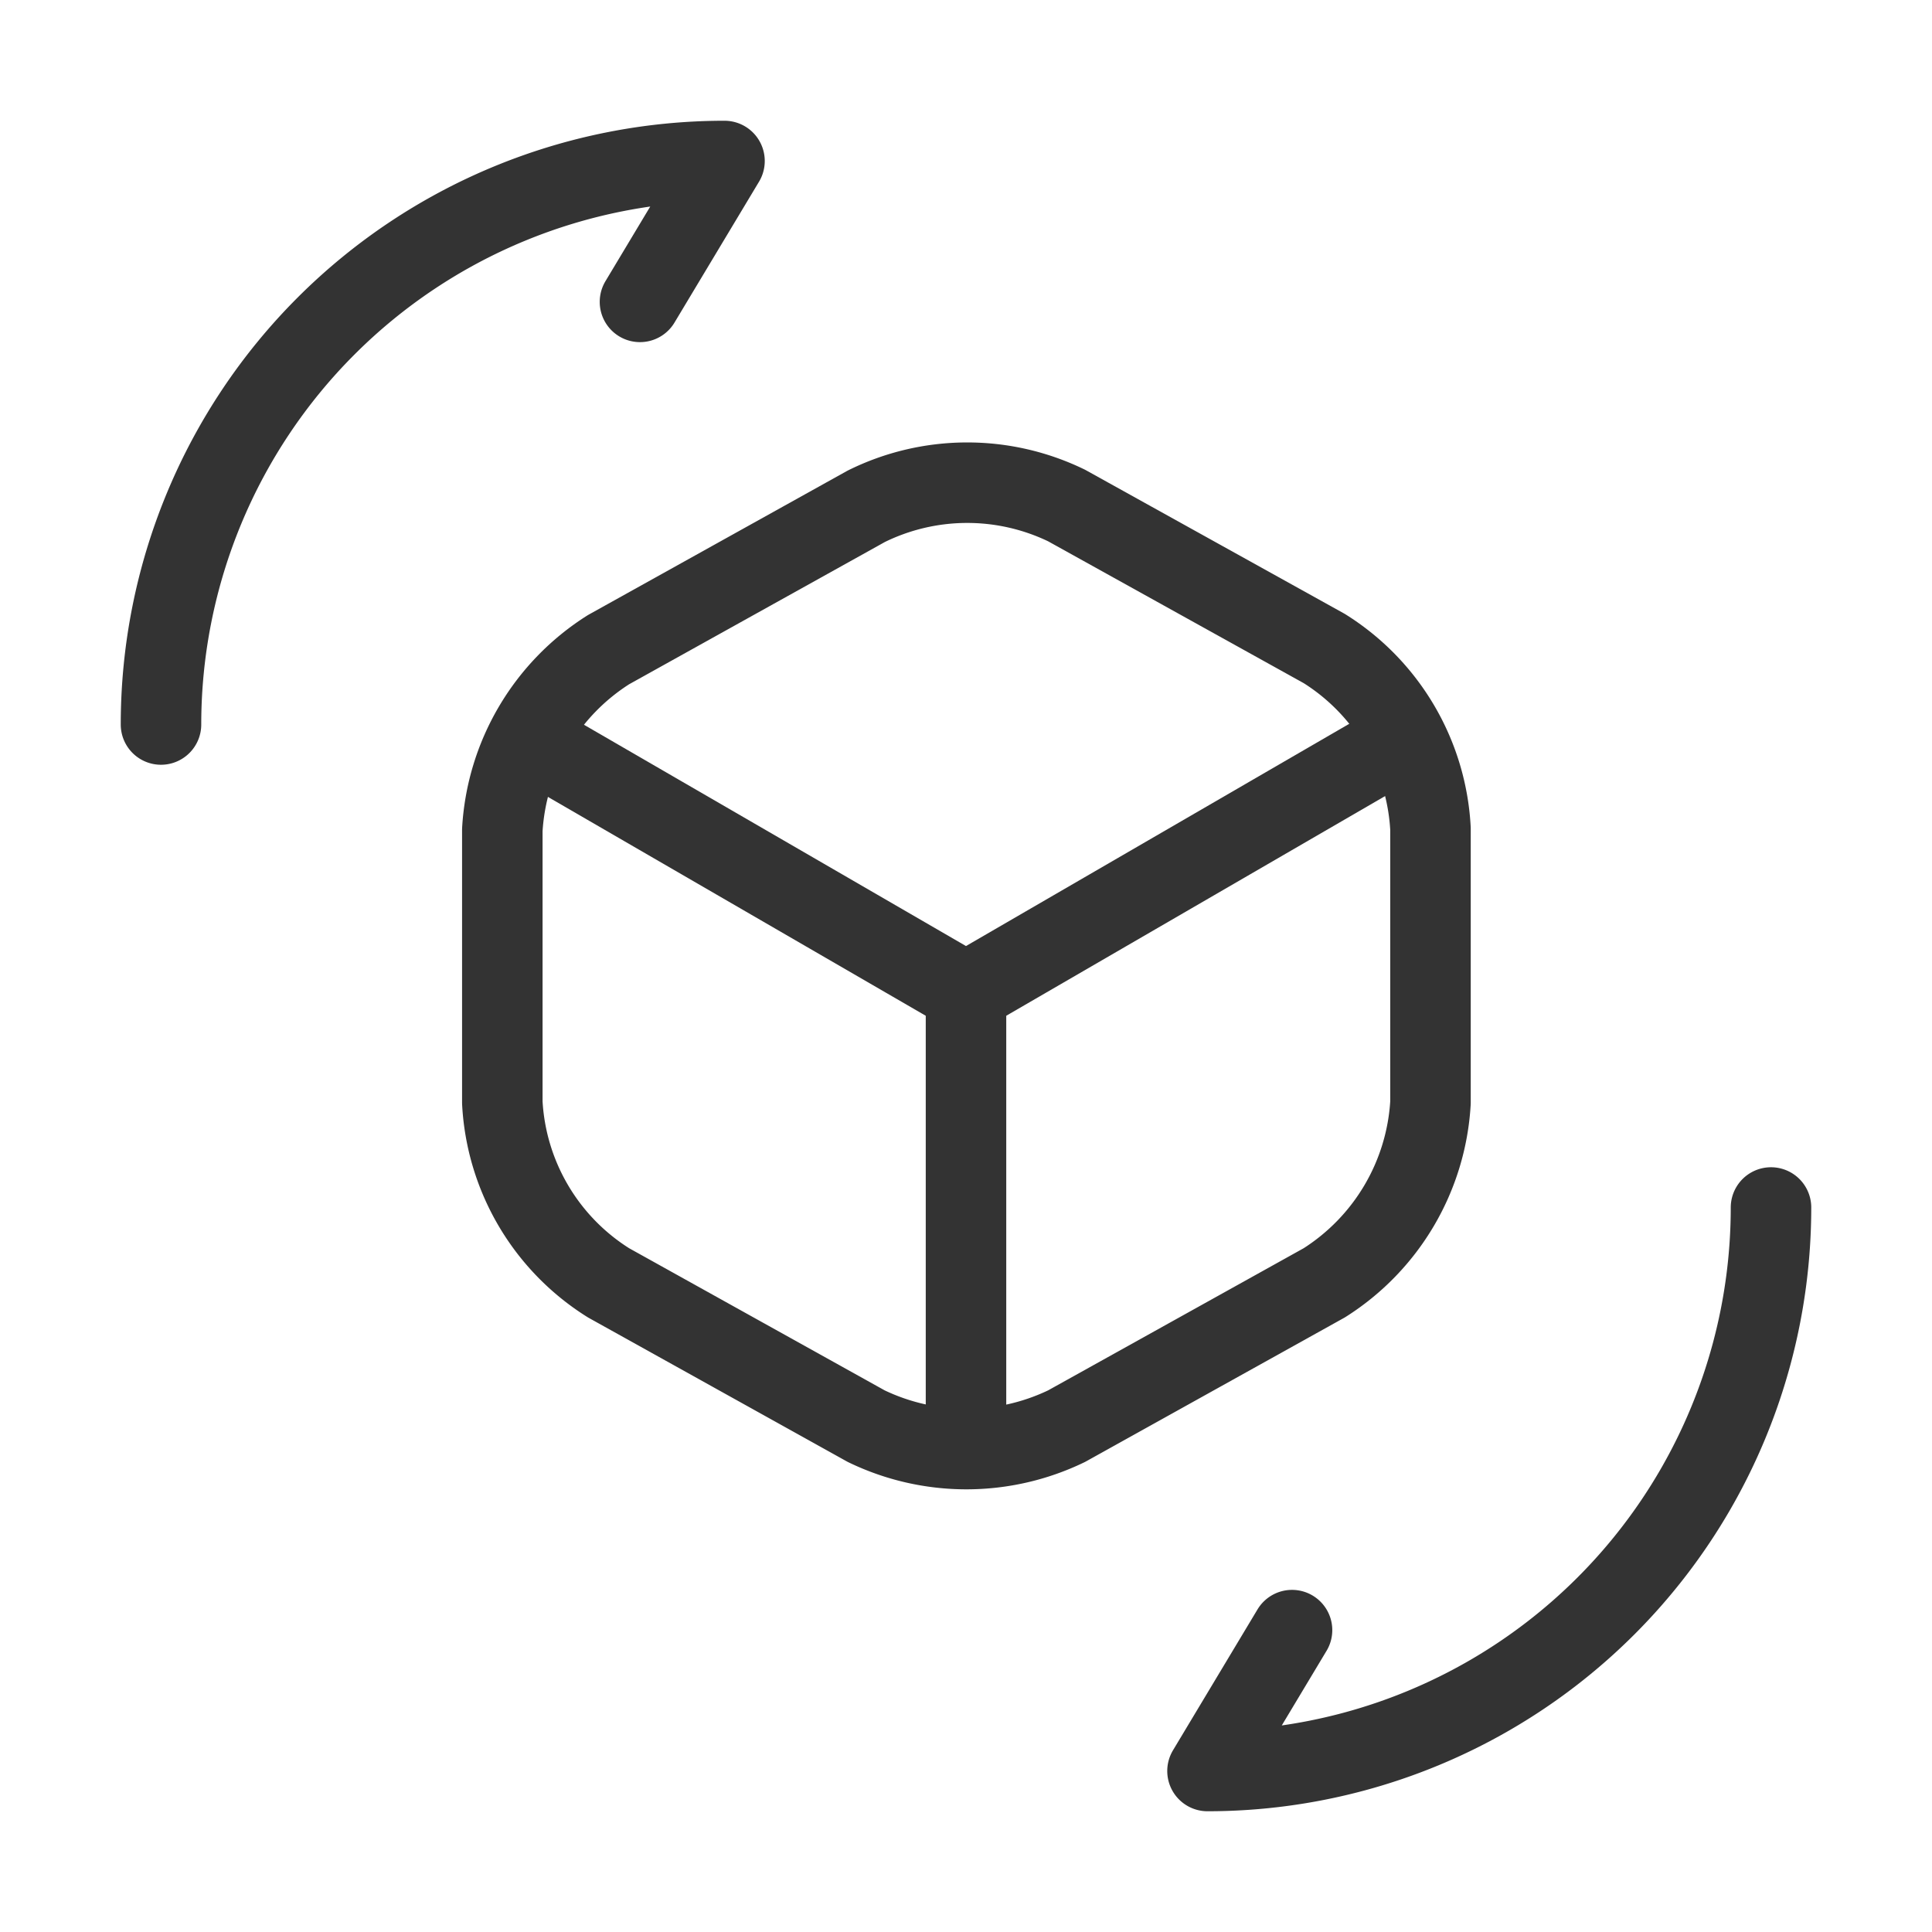<?xml version="1.0" encoding="UTF-8"?> <svg xmlns="http://www.w3.org/2000/svg" height="24" viewBox="0 0 24 24" width="24"><g fill="none"><g stroke="#333" stroke-linecap="round" stroke-linejoin="round"><path d="m0 0 5.3 3.07 5.26-3.05" transform="translate(6.7 9.26)"></path><path d="m0 5.45v-5.45" transform="translate(12 12.32)"></path><path d="m4.52.294-3.2 1.78a2.844 2.844 0 0 0 -1.32 2.24v3.386a2.819 2.819 0 0 0 1.32 2.24l3.2 1.78a2.862 2.862 0 0 0 2.49 0l3.2-1.78a2.844 2.844 0 0 0 1.32-2.24v-3.4a2.818 2.818 0 0 0 -1.32-2.24l-3.2-1.776a2.828 2.828 0 0 0 -2.49.01z" transform="translate(6.24 5.996)"></path><path d="m7 0a7 7 0 0 1 -7 7l1.05-1.75" transform="translate(15 15)"></path><path d="m0 7a7 7 0 0 1 7-7l-1.05 1.75" transform="translate(2 2)"></path></g><path d="m0 0h24v24h-24z" opacity="0"></path></g></svg> 